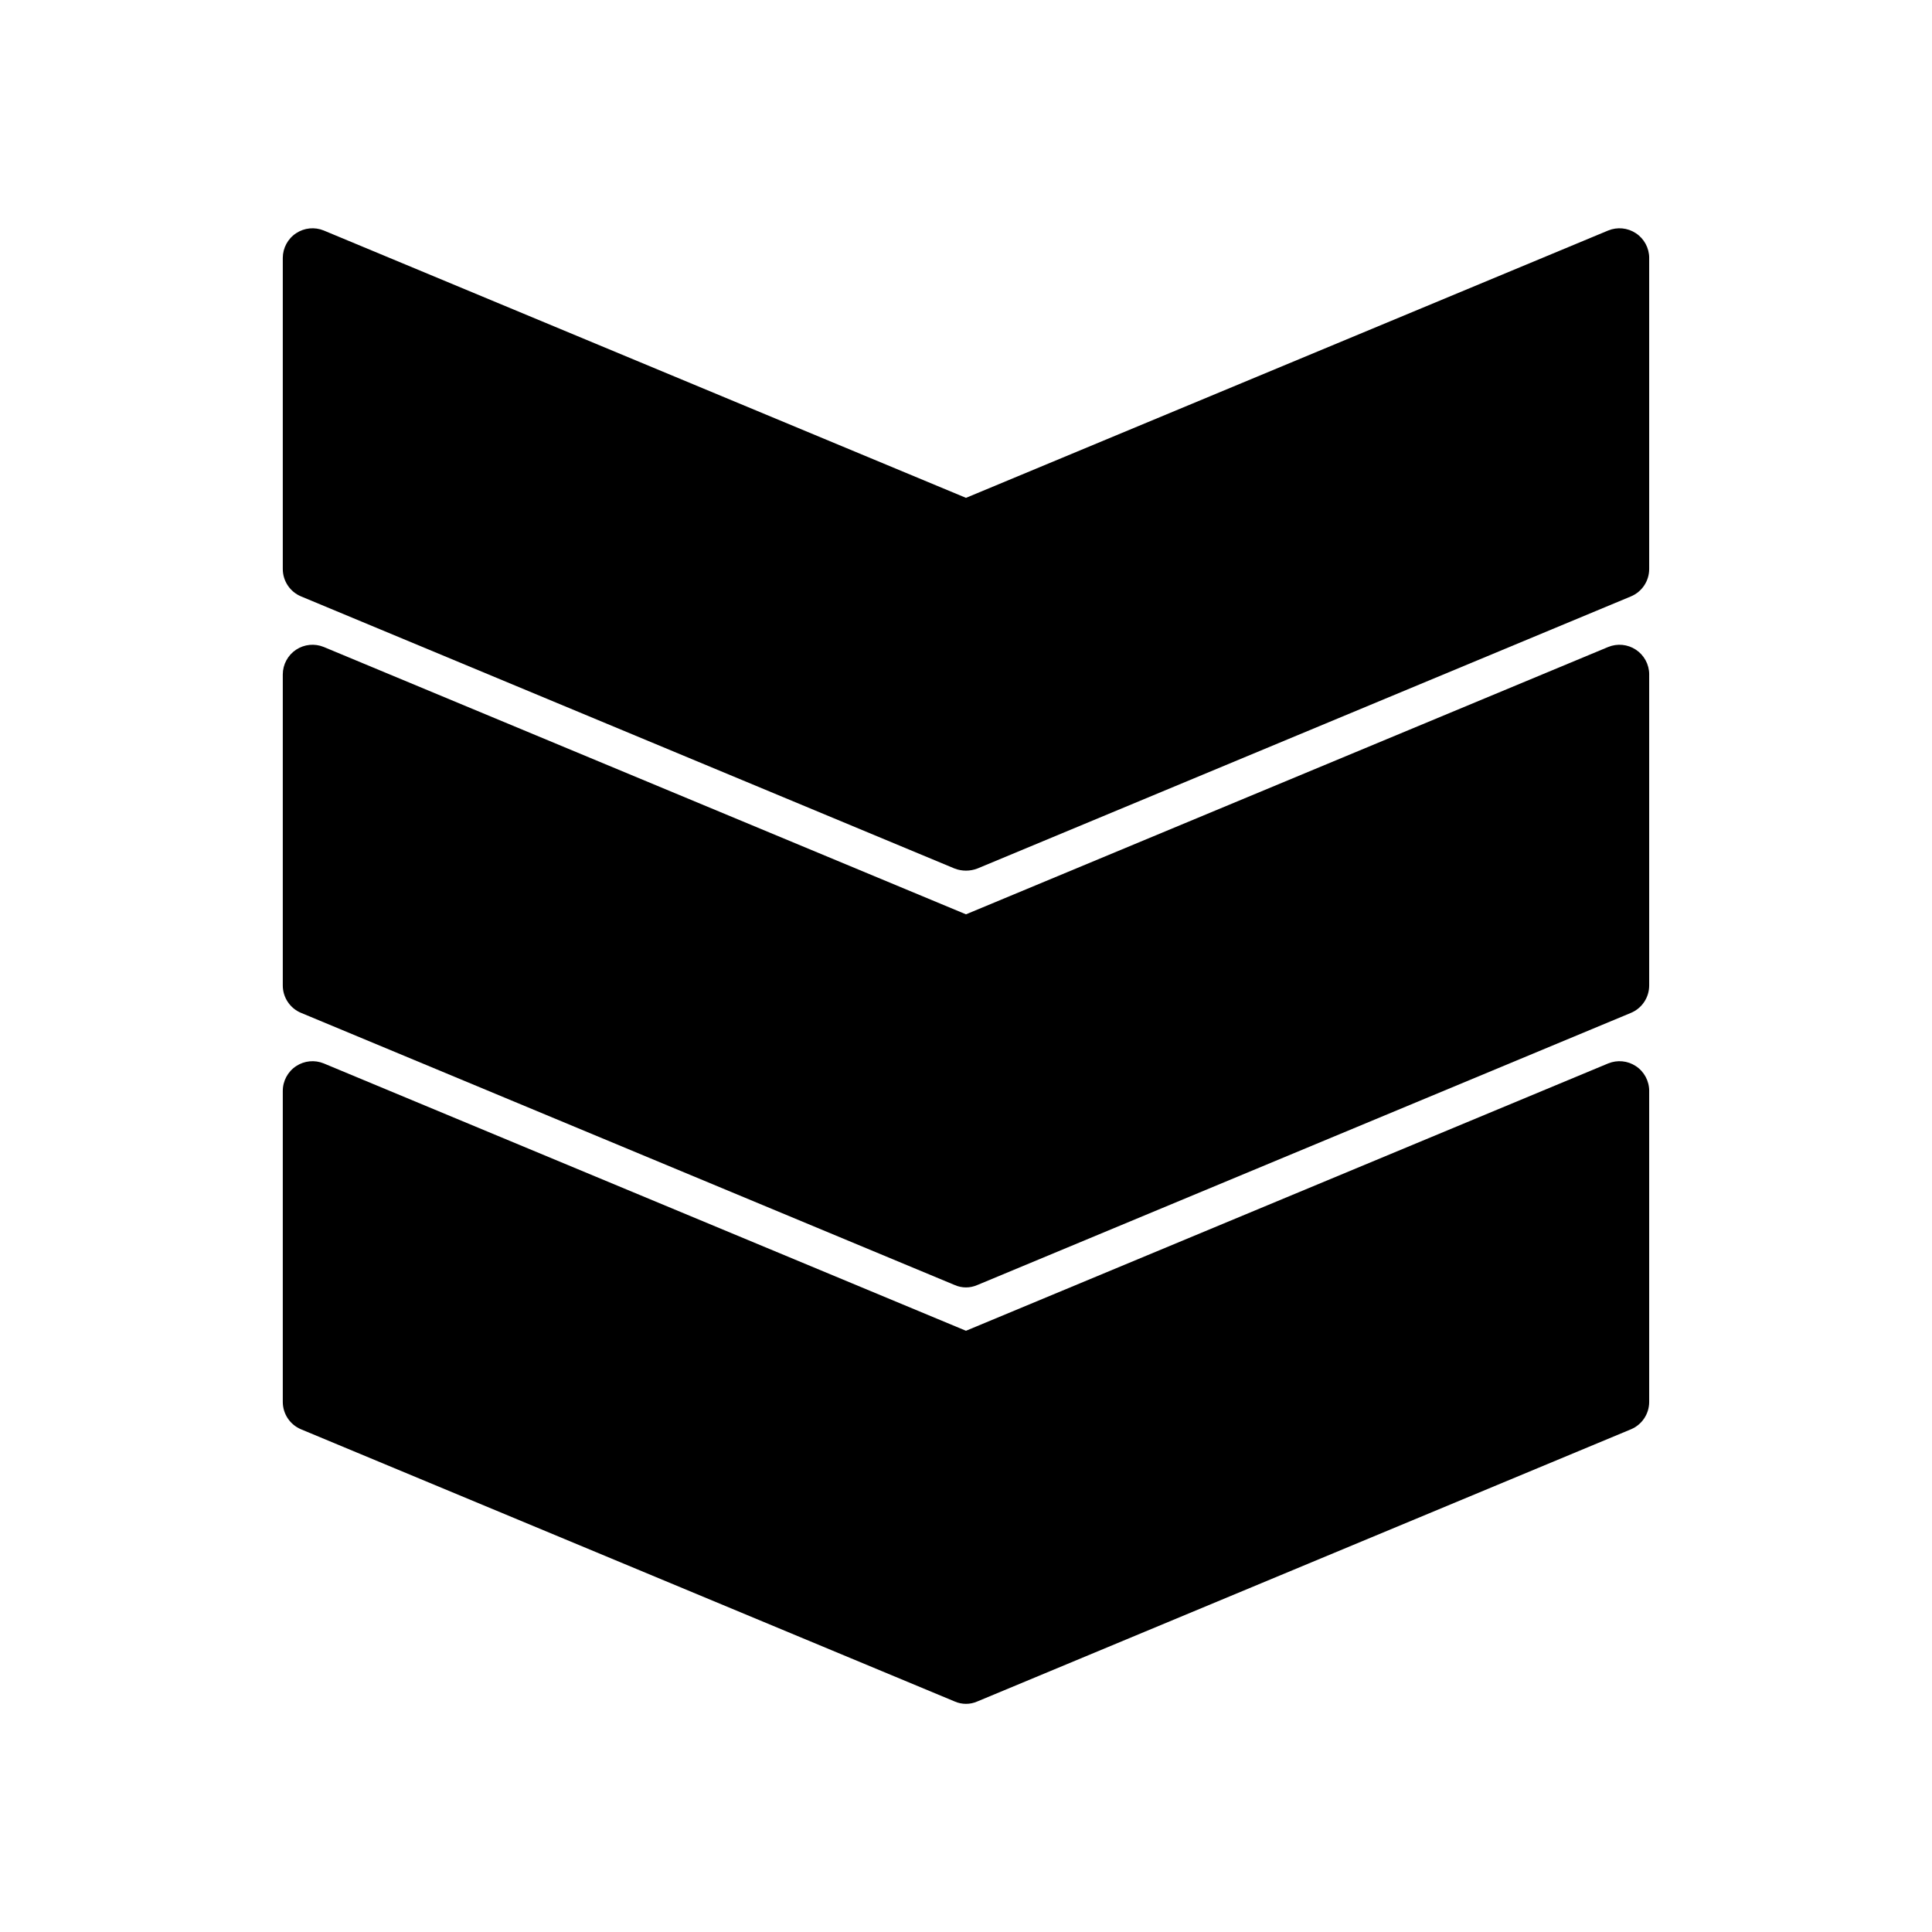 <?xml version="1.0" encoding="UTF-8"?>
<!-- Uploaded to: SVG Repo, www.svgrepo.com, Generator: SVG Repo Mixer Tools -->
<svg fill="#000000" width="800px" height="800px" version="1.1" viewBox="144 144 512 512" xmlns="http://www.w3.org/2000/svg">
 <g>
  <path d="m581.05 433.14v82.418c-0.016 3.18-1.941 6.035-4.879 7.242l-173.18 72.109h-0.004c-1.902 0.84-4.074 0.84-5.981 0l-173.18-72.109c-2.941-1.207-4.867-4.062-4.883-7.242v-82.418c-0.012-2.664 1.32-5.148 3.543-6.613 2.172-1.434 4.914-1.695 7.32-0.707l170.19 70.848 170.19-70.848h0.004c2.406-0.988 5.148-0.727 7.32 0.707 2.223 1.465 3.555 3.949 3.543 6.613z"/>
  <path d="m581.05 322.7v82.422c0.016 3.203-1.914 6.102-4.879 7.32l-173.18 72.109-0.004-0.004c-1.902 0.844-4.074 0.844-5.981 0l-173.18-72.109v0.004c-2.969-1.219-4.898-4.117-4.883-7.32v-82.422c0.016-2.633 1.344-5.086 3.543-6.535 2.172-1.43 4.914-1.695 7.32-0.707l170.19 70.848 170.19-70.848h0.004c2.406-0.988 5.148-0.723 7.32 0.707 2.199 1.449 3.531 3.902 3.543 6.535z"/>
  <path d="m581.05 212.33v82.422c0.016 3.207-1.914 6.102-4.879 7.32l-173.18 72.109h-0.004c-1.926 0.73-4.055 0.73-5.981 0l-173.18-72.109c-2.969-1.219-4.898-4.113-4.883-7.32v-82.422c0.016-2.633 1.344-5.086 3.543-6.531 2.172-1.434 4.914-1.699 7.32-0.711l170.19 70.848 170.19-70.848h0.004c2.406-0.988 5.148-0.723 7.32 0.711 2.199 1.445 3.531 3.898 3.543 6.531z"/>
 </g>
</svg>